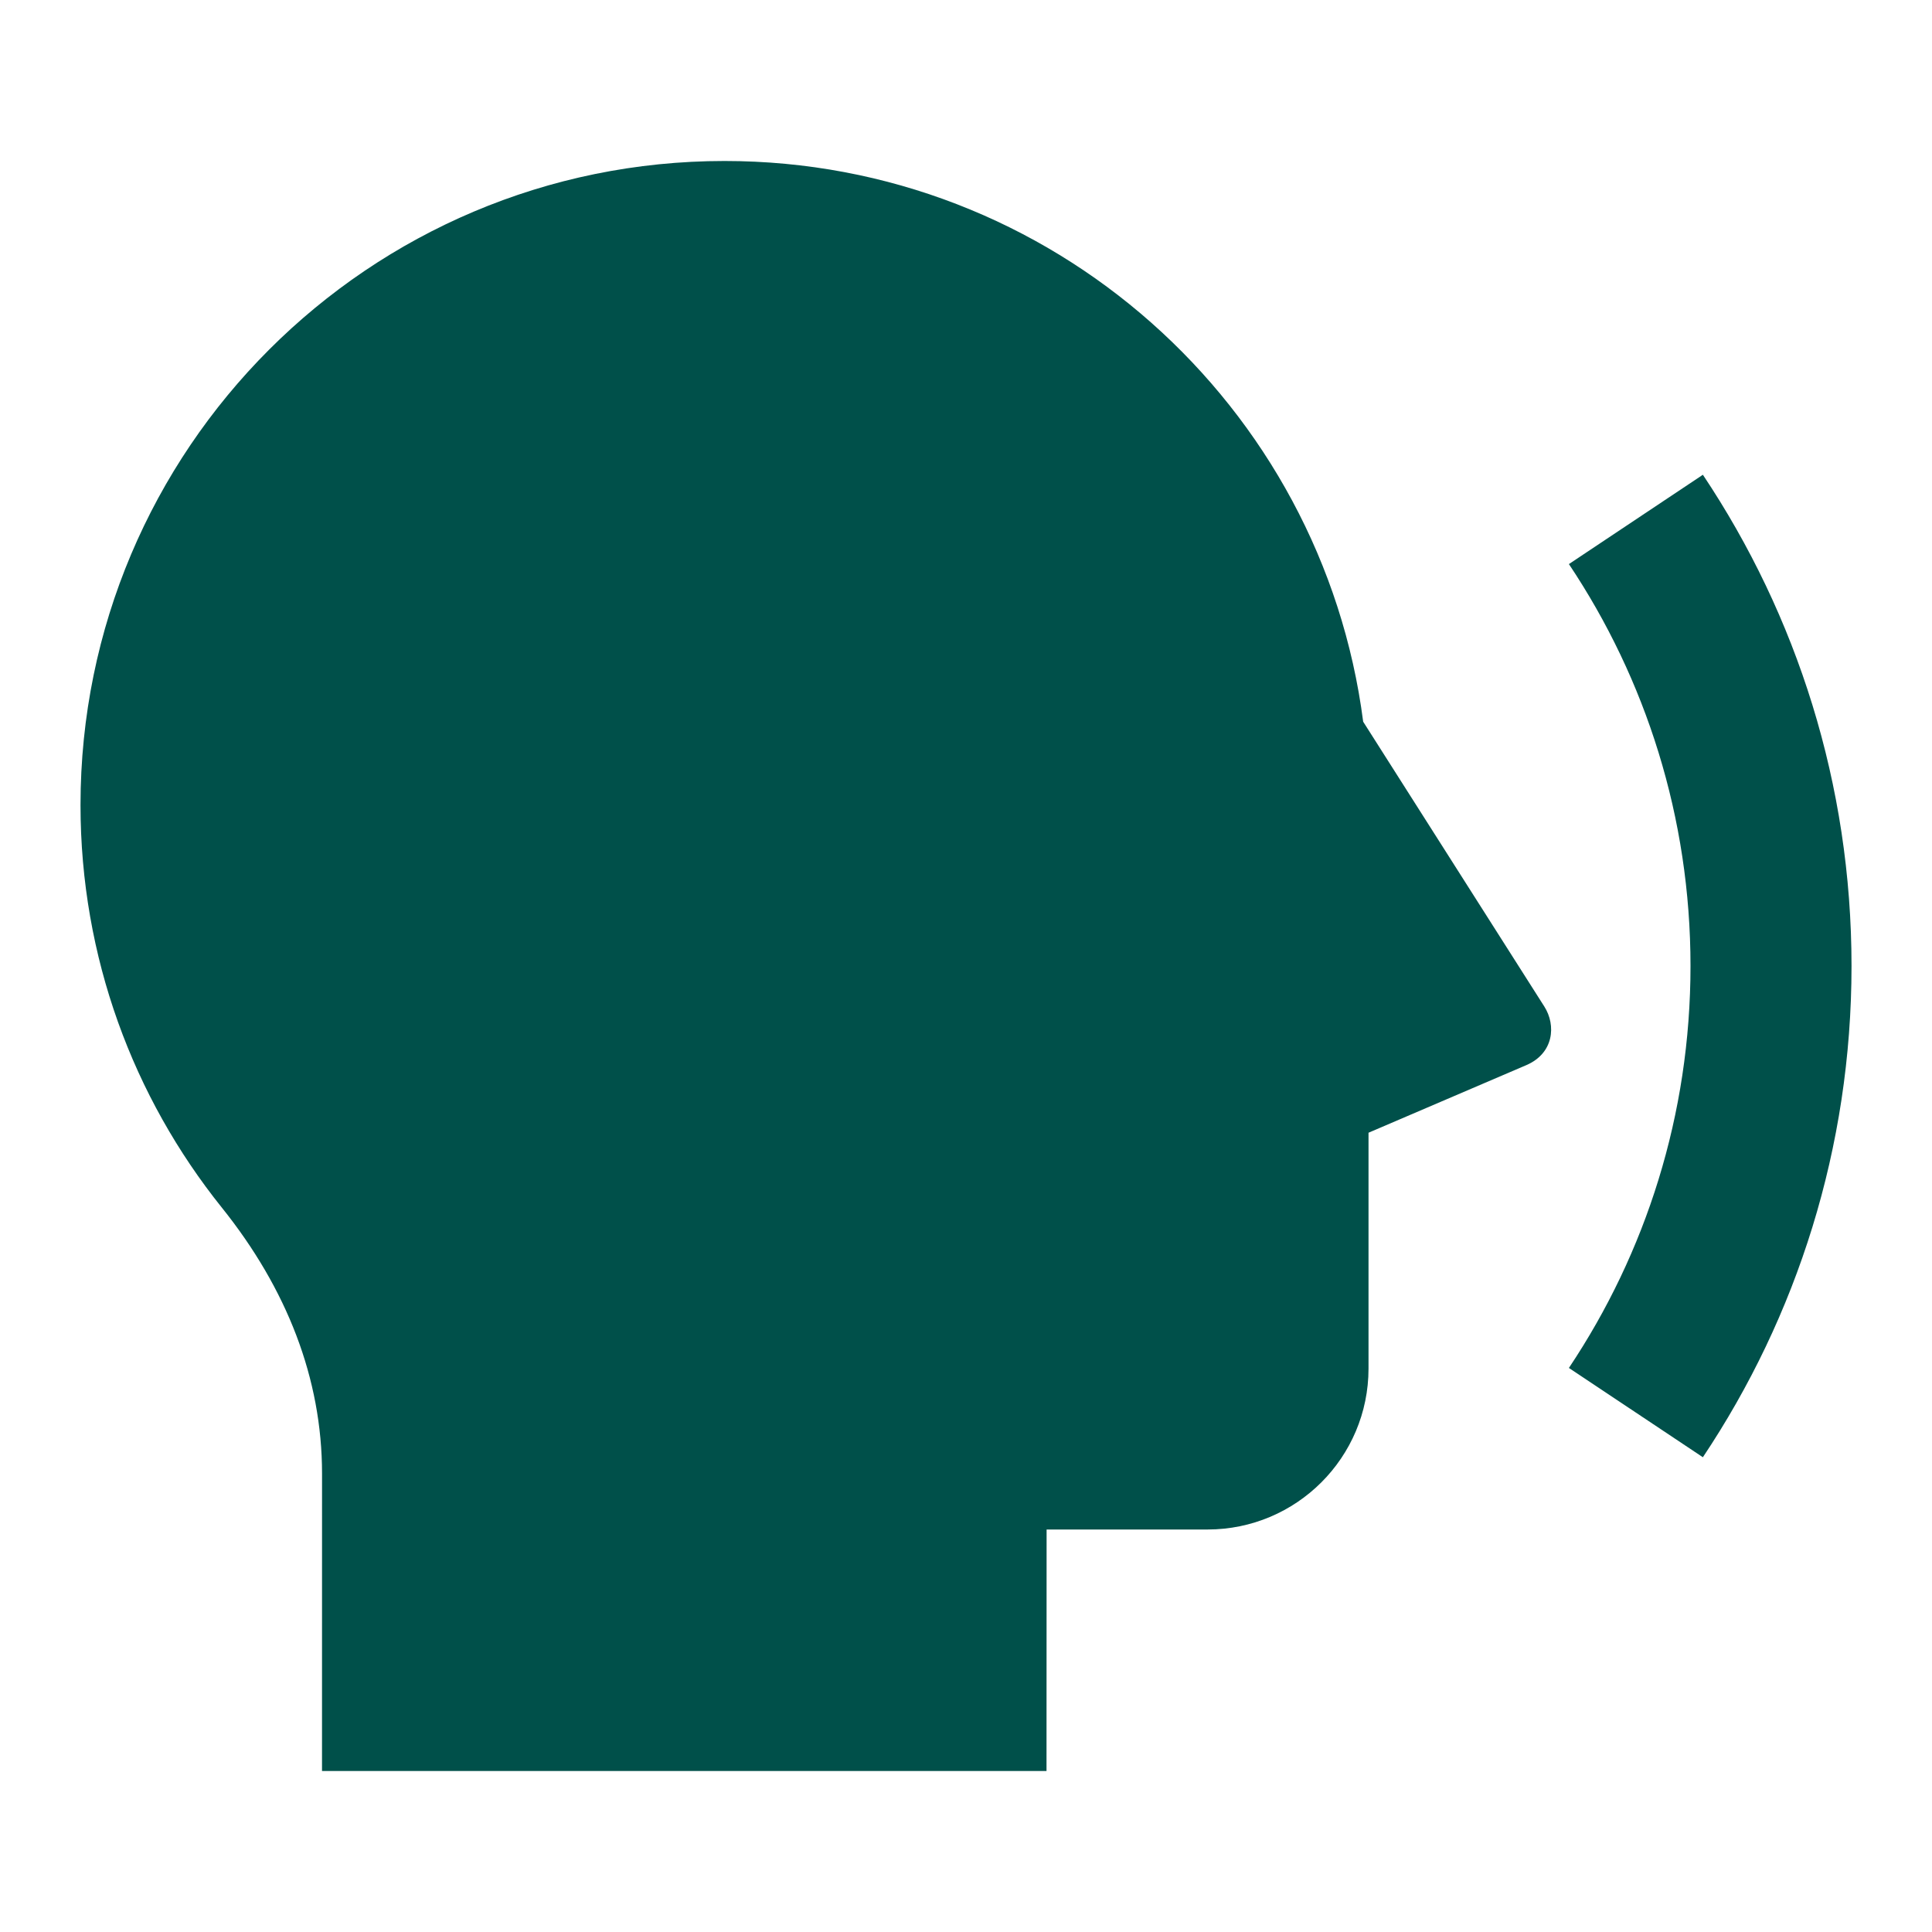 <svg width="64" height="64" viewBox="0 0 64 64" fill="none" xmlns="http://www.w3.org/2000/svg">
<path d="M24 5.333C34.847 5.333 43.803 13.428 45.157 23.907L51.158 33.343C51.553 33.965 51.474 34.893 50.559 35.285L45.334 37.523V45.334C45.334 48.279 42.946 50.667 40 50.667H34.67L34.667 58.667H10.667L10.668 48.816C10.668 45.667 9.503 42.69 7.348 40.003C4.419 36.35 2.667 31.713 2.667 26.667C2.667 14.885 12.218 5.333 24 5.333ZM56.41 48.273L51.972 45.315C54.517 41.505 56 36.926 56 32C56 27.075 54.517 22.496 51.972 18.686L56.41 15.727C59.52 20.384 61.334 25.98 61.334 32C61.334 38.02 59.52 43.617 56.41 48.273Z" fill="#00504A"/>
</svg>
